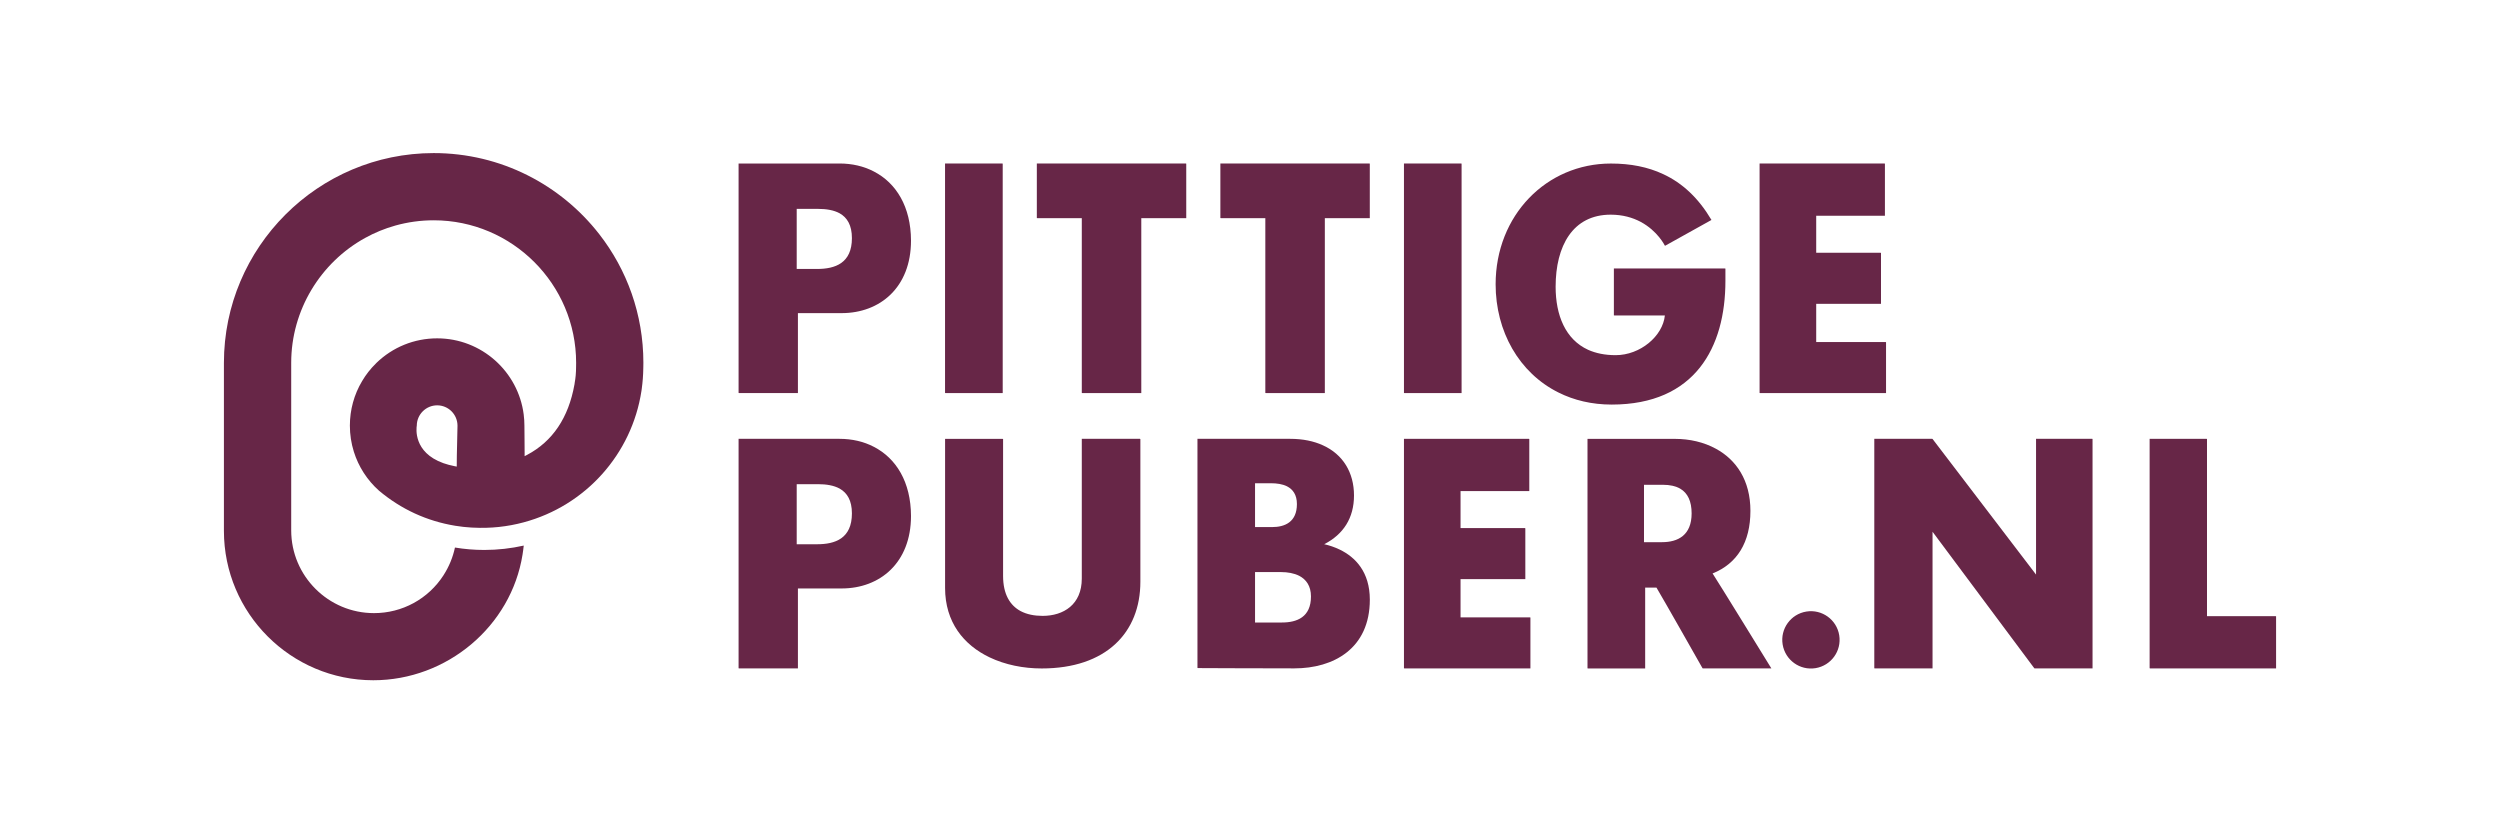 <?xml version="1.0" encoding="utf-8"?>
<!-- Generator: Adobe Illustrator 26.0.1, SVG Export Plug-In . SVG Version: 6.00 Build 0)  -->
<svg version="1.1" id="Laag_1" xmlns="http://www.w3.org/2000/svg" xmlns:xlink="http://www.w3.org/1999/xlink" x="0px" y="0px"
	 width="600px" height="200px" viewBox="0 0 600 200" style="enable-background:new 0 0 600 200;" xml:space="preserve">
<style type="text/css">
	.st0{fill:#672647;}
</style>
<g>
	<polygon class="st0" points="502.14,105.32 488.65,105.32 488.65,137.9 463.81,105.35 463.77,105.35 463.74,105.32 449.83,105.32 
		449.83,160.38 449.9,160.38 449.9,160.42 463.81,160.42 463.81,127.62 488.23,160.38 488.27,160.38 488.3,160.42 502.21,160.42 
		502.21,105.35 502.14,105.35 	"/>
	
		<ellipse transform="matrix(0.987 -0.16 0.16 0.987 -18.975 71.611)" class="st0" cx="434.69" cy="153.5" rx="6.88" ry="6.88"/>
	<polygon class="st0" points="367.23,148.17 350.53,148.17 350.53,138.99 366.08,138.99 366.08,126.78 366.01,126.78 366.01,126.74 
		350.53,126.74 350.53,117.86 367.03,117.86 367.03,105.35 366.96,105.35 366.96,105.32 336.95,105.32 336.95,160.38 337.01,160.38 
		337.01,160.42 367.3,160.42 367.3,148.2 367.23,148.2 	"/>
	<path class="st0" d="M273.62,105.32h-13.99v33.54c0,6.22-4.36,8.95-9.41,8.95c-1.95,0-3.77-0.35-5.28-1.15
		c-2.53-1.37-4.2-4.02-4.2-8.46v-32.84h-0.07v-0.03h-13.85v35.78c0,8.21,4.47,13.69,10.67,16.65c3.74,1.79,8.11,2.67,12.52,2.67
		c15.44,0,23.68-8.59,23.68-20.82v-34.24h-0.07V105.32z"/>
	<polygon class="st0" points="328.69,39.24 292.89,39.24 292.89,52.32 292.96,52.32 292.96,52.36 303.68,52.36 303.68,94.31 
		303.75,94.31 303.75,94.34 317.96,94.34 317.96,52.36 328.75,52.36 328.75,39.27 328.69,39.27 	"/>
	<polygon class="st0" points="284.63,39.24 248.84,39.24 248.84,52.33 248.91,52.33 248.91,52.36 259.63,52.36 259.63,94.31 
		259.7,94.31 259.7,94.34 273.91,94.34 273.91,52.36 284.7,52.36 284.7,39.27 284.63,39.27 	"/>
	<polygon class="st0" points="546.2,147.91 546.2,147.88 529.68,147.88 529.68,105.35 529.61,105.35 529.61,105.32 515.91,105.32 
		515.91,160.38 515.98,160.38 515.98,160.42 546.26,160.42 546.26,147.91 	"/>
	<path class="st0" d="M420.1,122.61c0-7.35-3.42-12.27-8.28-14.91c-2.9-1.59-6.31-2.37-9.83-2.37H381v55.07h0.07v0.03h13.77v-19.41
		h2.71c1.57,2.61,11.06,19.37,11.06,19.37h0.05c0.01,0.02,0.02,0.03,0.02,0.03h16.45c0,0-12.73-20.7-14.11-22.79
		C416.93,135.26,420.1,130.15,420.1,122.61z M398.9,130.12h-4.34v-13.77h4.55c1.68,0,3.06,0.31,4.14,0.93
		c1.81,1.06,2.74,3.03,2.74,5.94C405.99,128.47,402.68,130.12,398.9,130.12z"/>
	<path class="st0" d="M321.53,131.9c-1.24-0.6-2.51-1.02-3.72-1.29c4.62-2.37,7.15-6.31,7.15-11.69c0-5.53-2.66-9.87-7.45-12.04
		c-2.19-1.01-4.82-1.56-7.86-1.56h-22.26v54.99c0,0,0.03,0,0.07,0v0.03c0,0,14.19,0.07,23.18,0.07c9.41,0,18.12-4.74,18.12-16.51
		C328.75,137.27,325.3,133.72,321.53,131.9z M301.22,115.98h3.86c1.34,0,2.69,0.19,3.79,0.73c1.41,0.72,2.39,2.02,2.39,4.26
		c0,4.31-2.88,5.53-5.97,5.53h-4.08V115.98z M307.68,149.4h-6.47v-12.1h6.25c1.55,0,3.11,0.26,4.38,0.91
		c1.64,0.87,2.79,2.41,2.79,4.94C314.64,148.1,311.27,149.4,307.68,149.4z"/>
	<path class="st0" d="M209.73,107.24c-2.43-1.27-5.23-1.92-8.25-1.92h-24.22v55.07h0.07v0.03h14.17v-19.19h10.49
		c9.21,0,16.65-6.18,16.65-17.4C218.62,115.7,215.09,110,209.73,107.24z M196.1,130.62h-4.89v-14.42h5.1c2.02,0,3.82,0.3,5.22,1.07
		c1.81,1.03,2.93,2.87,2.93,5.94C204.46,129.26,200.42,130.62,196.1,130.62z"/>
	<polygon class="st0" points="422.36,94.34 452.65,94.34 452.65,82.12 452.58,82.12 452.58,82.09 435.89,82.09 435.89,72.92 
		451.44,72.92 451.44,60.7 451.37,60.7 451.37,60.66 435.89,60.66 435.89,51.78 452.38,51.78 452.38,39.27 452.31,39.27 
		452.31,39.24 422.3,39.24 422.3,94.31 422.36,94.31 	"/>
	<path class="st0" d="M414.1,67.41v-2.95h-0.07v-0.03h-26.7v11.25h0.07v0.03h12.17c-0.51,4.98-5.92,9.53-11.82,9.53
		c-2.57,0-4.75-0.46-6.59-1.28c-5.47-2.5-7.81-8.31-7.81-15.14c0-9.78,4.1-17.3,13.21-17.3c2.93,0,5.3,0.72,7.17,1.71
		c4.13,2.2,5.83,5.72,5.83,5.72l0.04-0.02c0.01,0.02,0.03,0.05,0.03,0.05l11.12-6.19c-3.09-5.22-6.93-8.85-11.61-11.01
		c-3.65-1.71-7.81-2.53-12.52-2.53c-15.5,0-27.67,12.45-27.67,28.98c0,11.28,5.61,21.26,15.08,25.97c3.71,1.86,8,2.9,12.79,2.9
		C406.8,97.09,414.1,83.38,414.1,67.41z"/>
	<polygon class="st0" points="337.01,94.34 350.78,94.34 350.78,39.27 350.71,39.27 350.71,39.24 336.95,39.24 336.95,94.31 
		337.01,94.31 	"/>
	<polygon class="st0" points="226.88,94.34 240.65,94.34 240.65,39.27 240.58,39.27 240.58,39.24 226.81,39.24 226.81,94.31 
		226.88,94.31 	"/>
	<path class="st0" d="M209.73,41.16c-2.43-1.27-5.23-1.92-8.25-1.92h-24.22v55.07h0.07v0.03h14.17V75.15h10.49
		c9.21,0,16.65-6.18,16.65-17.4C218.62,49.62,215.09,43.92,209.73,41.16z M196.1,64.55h-4.89V50.13h5.1c2.02,0,3.82,0.3,5.22,1.07
		c1.81,1.03,2.93,2.87,2.93,5.95C204.46,63.18,200.42,64.55,196.1,64.55z"/>
	<path class="st0" d="M104.09,36.74c-27.76,0-50.35,22.59-50.35,50.35v40.32c0,19.77,16.09,35.85,35.85,35.85
		c17.68,0,33.08-12.96,35.82-30.15c0.1-0.67,0.21-1.39,0.29-2.17c-3.05,0.68-6.22,1.05-9.47,1.05c-2.4,0-4.75-0.2-7.04-0.58
		c-0.5,2.34-1.42,4.59-2.73,6.62v0.01c-3.67,5.7-9.91,9.11-16.7,9.11c-10.96,0-19.87-8.91-19.87-19.86V87.07
		c0-12.62,7.01-24.05,17.73-29.96c2.27-1.26,4.72-2.27,7.3-2.99c2.95-0.82,6.03-1.25,9.16-1.25c18.85,0,34.19,15.35,34.19,34.2
		c0,0.3,0,0.59-0.01,0.88c0,0.72-0.03,1.44-0.09,2.12v0.01c-0.06,0.64-0.14,1.25-0.25,1.84c-0.01,0.06-0.01,0.12-0.02,0.18
		c-0.01,0.08-0.02,0.16-0.03,0.18c-1.43,7.98-5.25,13.65-11.35,16.88l-0.61,0.32v-0.69c0-1.12-0.02-2.16-0.02-3.2
		c-0.02-1.1-0.03-2.2-0.03-3.44c0-0.9-0.06-1.78-0.17-2.64c0-0.01,0-0.01,0-0.02c-1.3-10.29-10.12-18.29-20.77-18.29
		c-5.48,0-10.65,2.1-14.58,5.9l-0.12,0.13c-1.3,1.27-2.42,2.7-3.32,4.24c-1.92,3.2-2.93,6.9-2.93,10.67c0,2.14,0.32,4.24,0.95,6.26
		c1.12,3.59,3.21,6.84,6.04,9.36c5.33,4.47,11.49,7.3,18.29,8.42c0.63,0.1,1.26,0.18,1.89,0.26c0.17,0.02,0.35,0.03,0.52,0.05
		c0.49,0.05,0.98,0.09,1.46,0.12l0.47,0.02c4.11,0.22,8.2-0.22,12.09-1.27c14.85-3.98,25.95-16.37,28.27-31.54
		c0.02-0.17,0.05-0.33,0.07-0.5c0.22-1.62,0.35-3.29,0.37-4.96v-0.02c0.01-0.15,0.01-0.31,0.01-0.46v-0.08
		c0.01-0.25,0.01-0.5,0.01-0.75c0-11.61-3.95-22.33-10.59-30.85C134.62,44.38,120.23,36.74,104.09,36.74z M109.64,109.43l-0.02,2.55
		l-0.49-0.09c-1-0.2-1.91-0.44-2.72-0.73c-7.28-2.6-6.48-8.43-6.38-9.03c0.02-2.67,2.21-4.85,4.89-4.85c2.69,0,4.88,2.19,4.88,4.9
		C109.8,102.23,109.69,106.51,109.64,109.43z"/>
</g>
</svg>
